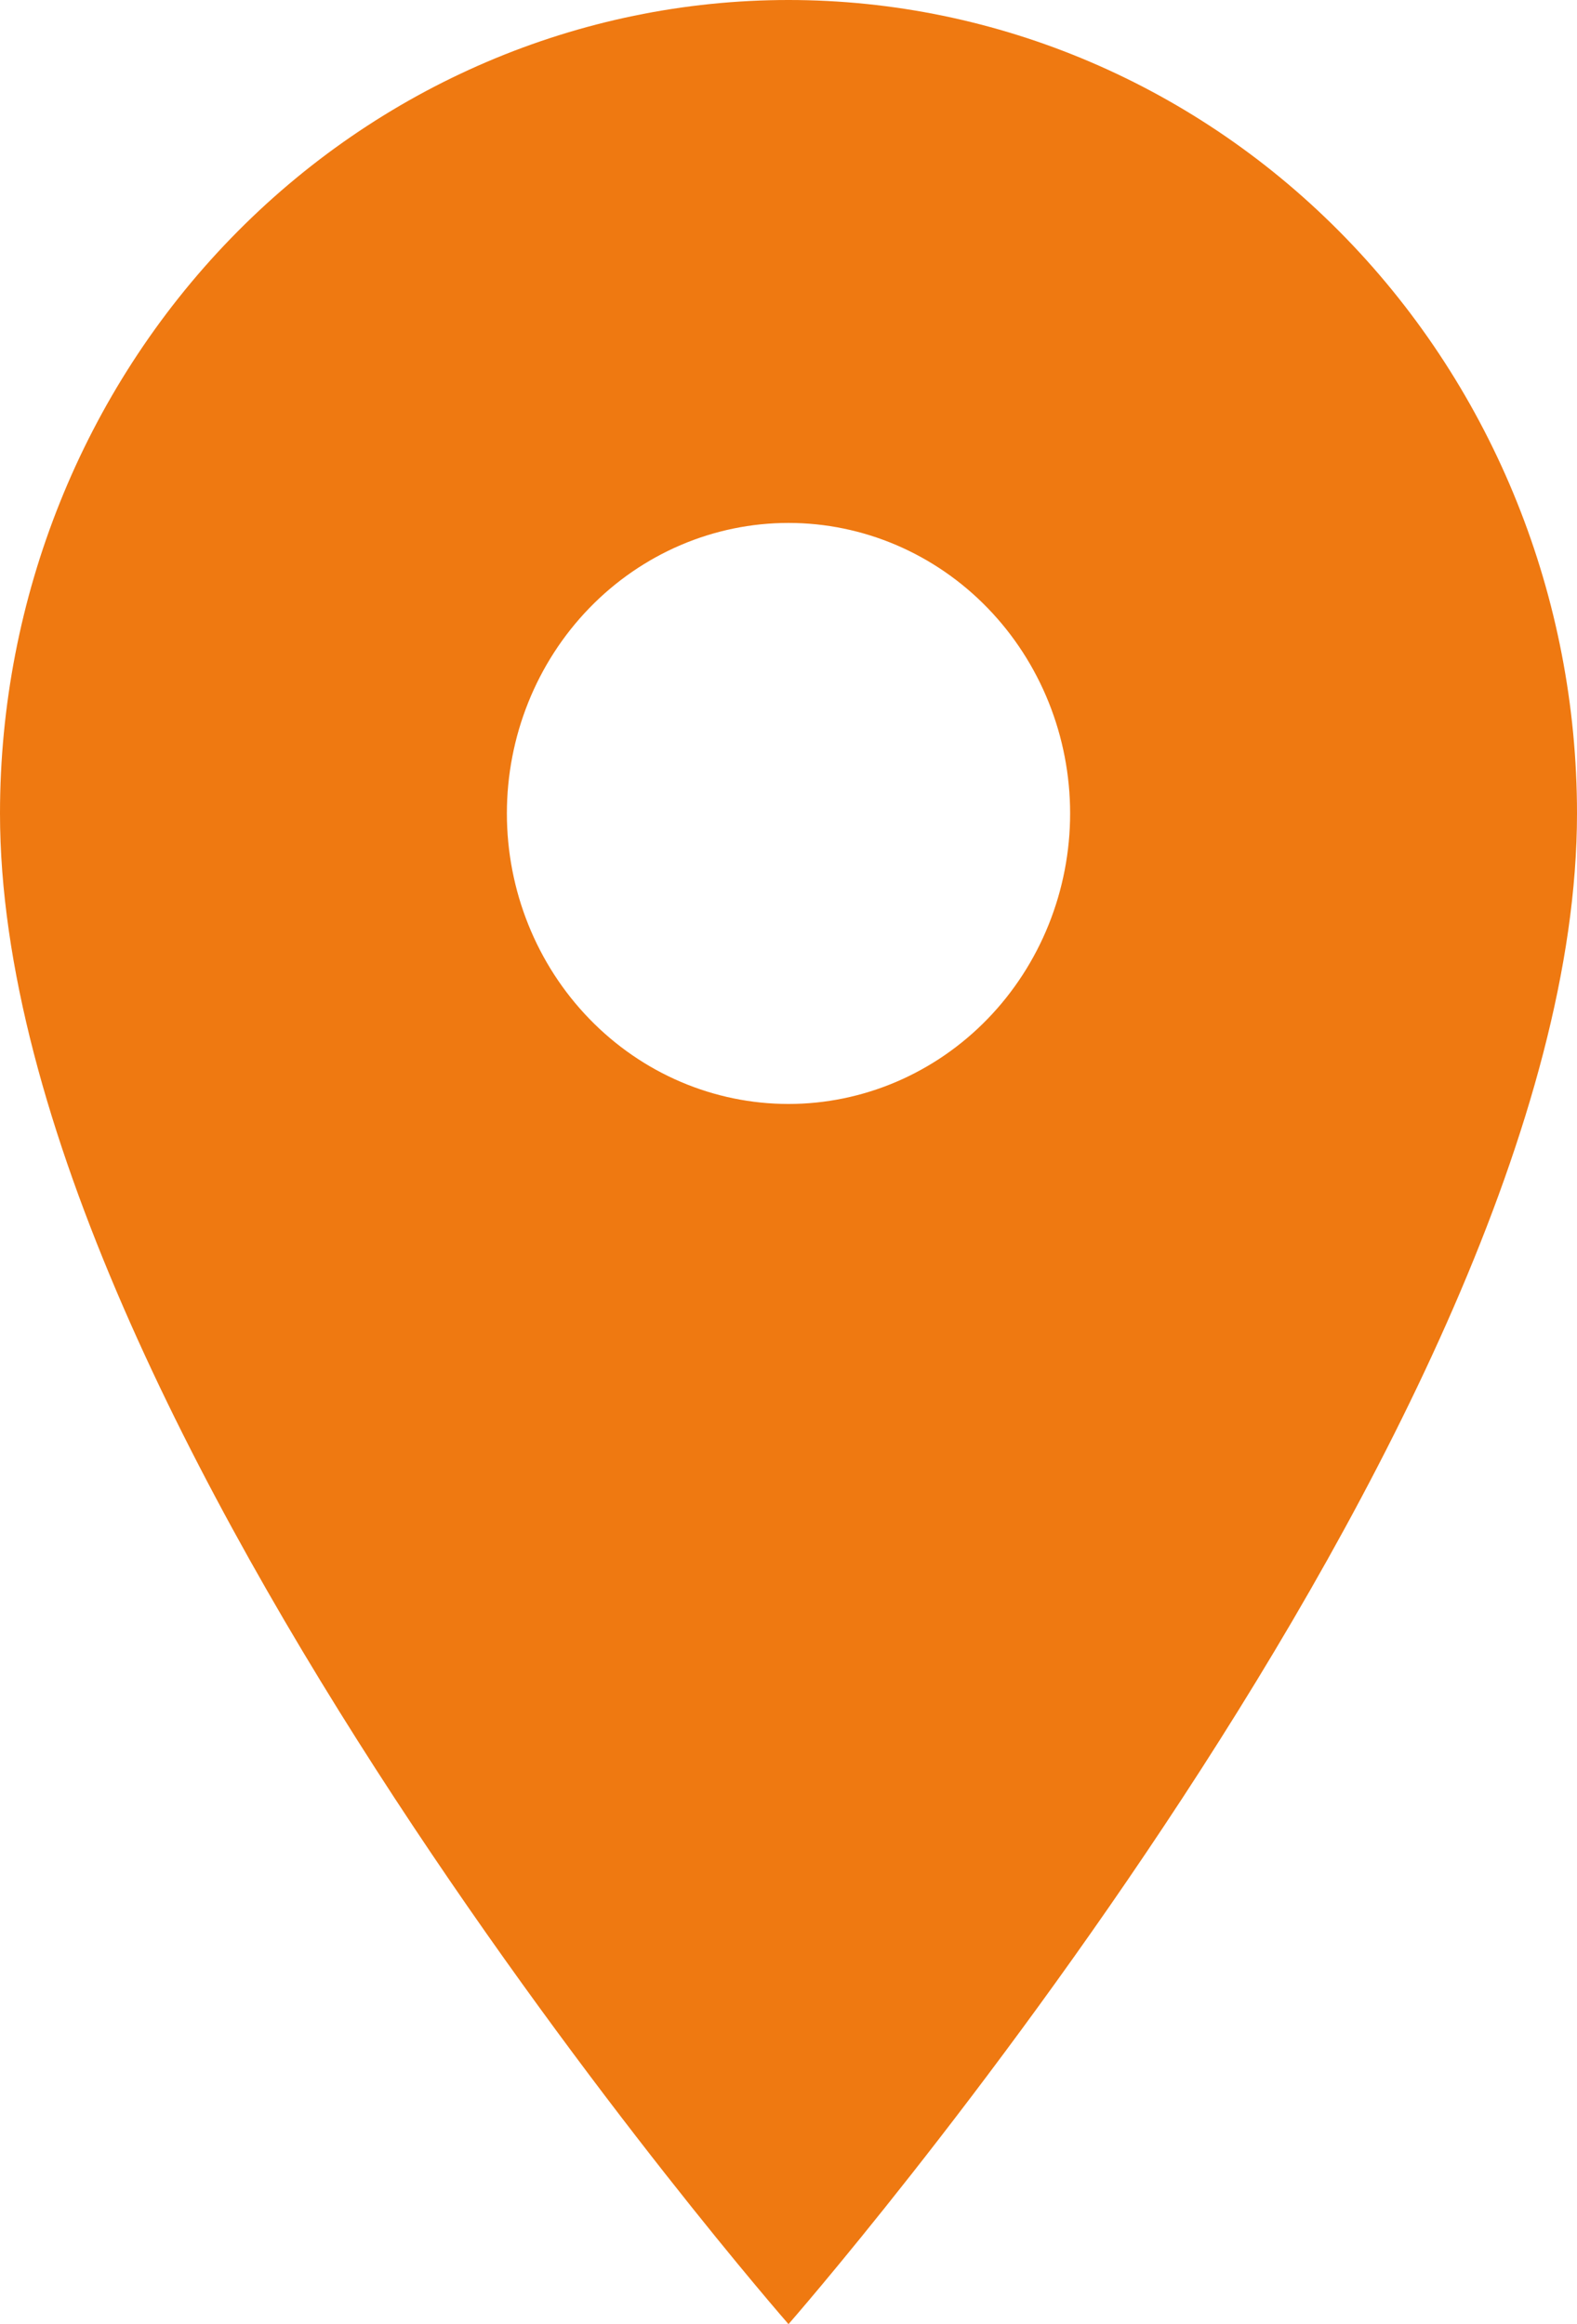 <svg width="38" height="56" viewBox="0 0 38 56" fill="none" xmlns="http://www.w3.org/2000/svg">
<path d="M19 26.6C17.2 26.6 15.474 25.863 14.202 24.55C12.929 23.237 12.214 21.456 12.214 19.6C12.214 17.744 12.929 15.963 14.202 14.65C15.474 13.338 17.2 12.6 19 12.6C20.8 12.6 22.526 13.338 23.798 14.65C25.071 15.963 25.786 17.744 25.786 19.6C25.786 20.519 25.61 21.43 25.269 22.279C24.928 23.128 24.428 23.9 23.798 24.55C23.168 25.2 22.42 25.715 21.597 26.067C20.773 26.419 19.891 26.6 19 26.6ZM19 0C13.961 0 9.128 2.065 5.565 5.741C2.002 9.416 0 14.402 0 19.6C0 34.3 19 56 19 56C19 56 38 34.3 38 19.6C38 14.402 35.998 9.416 32.435 5.741C28.872 2.065 24.039 0 19 0Z" fill="#EF7911"/>
</svg>

